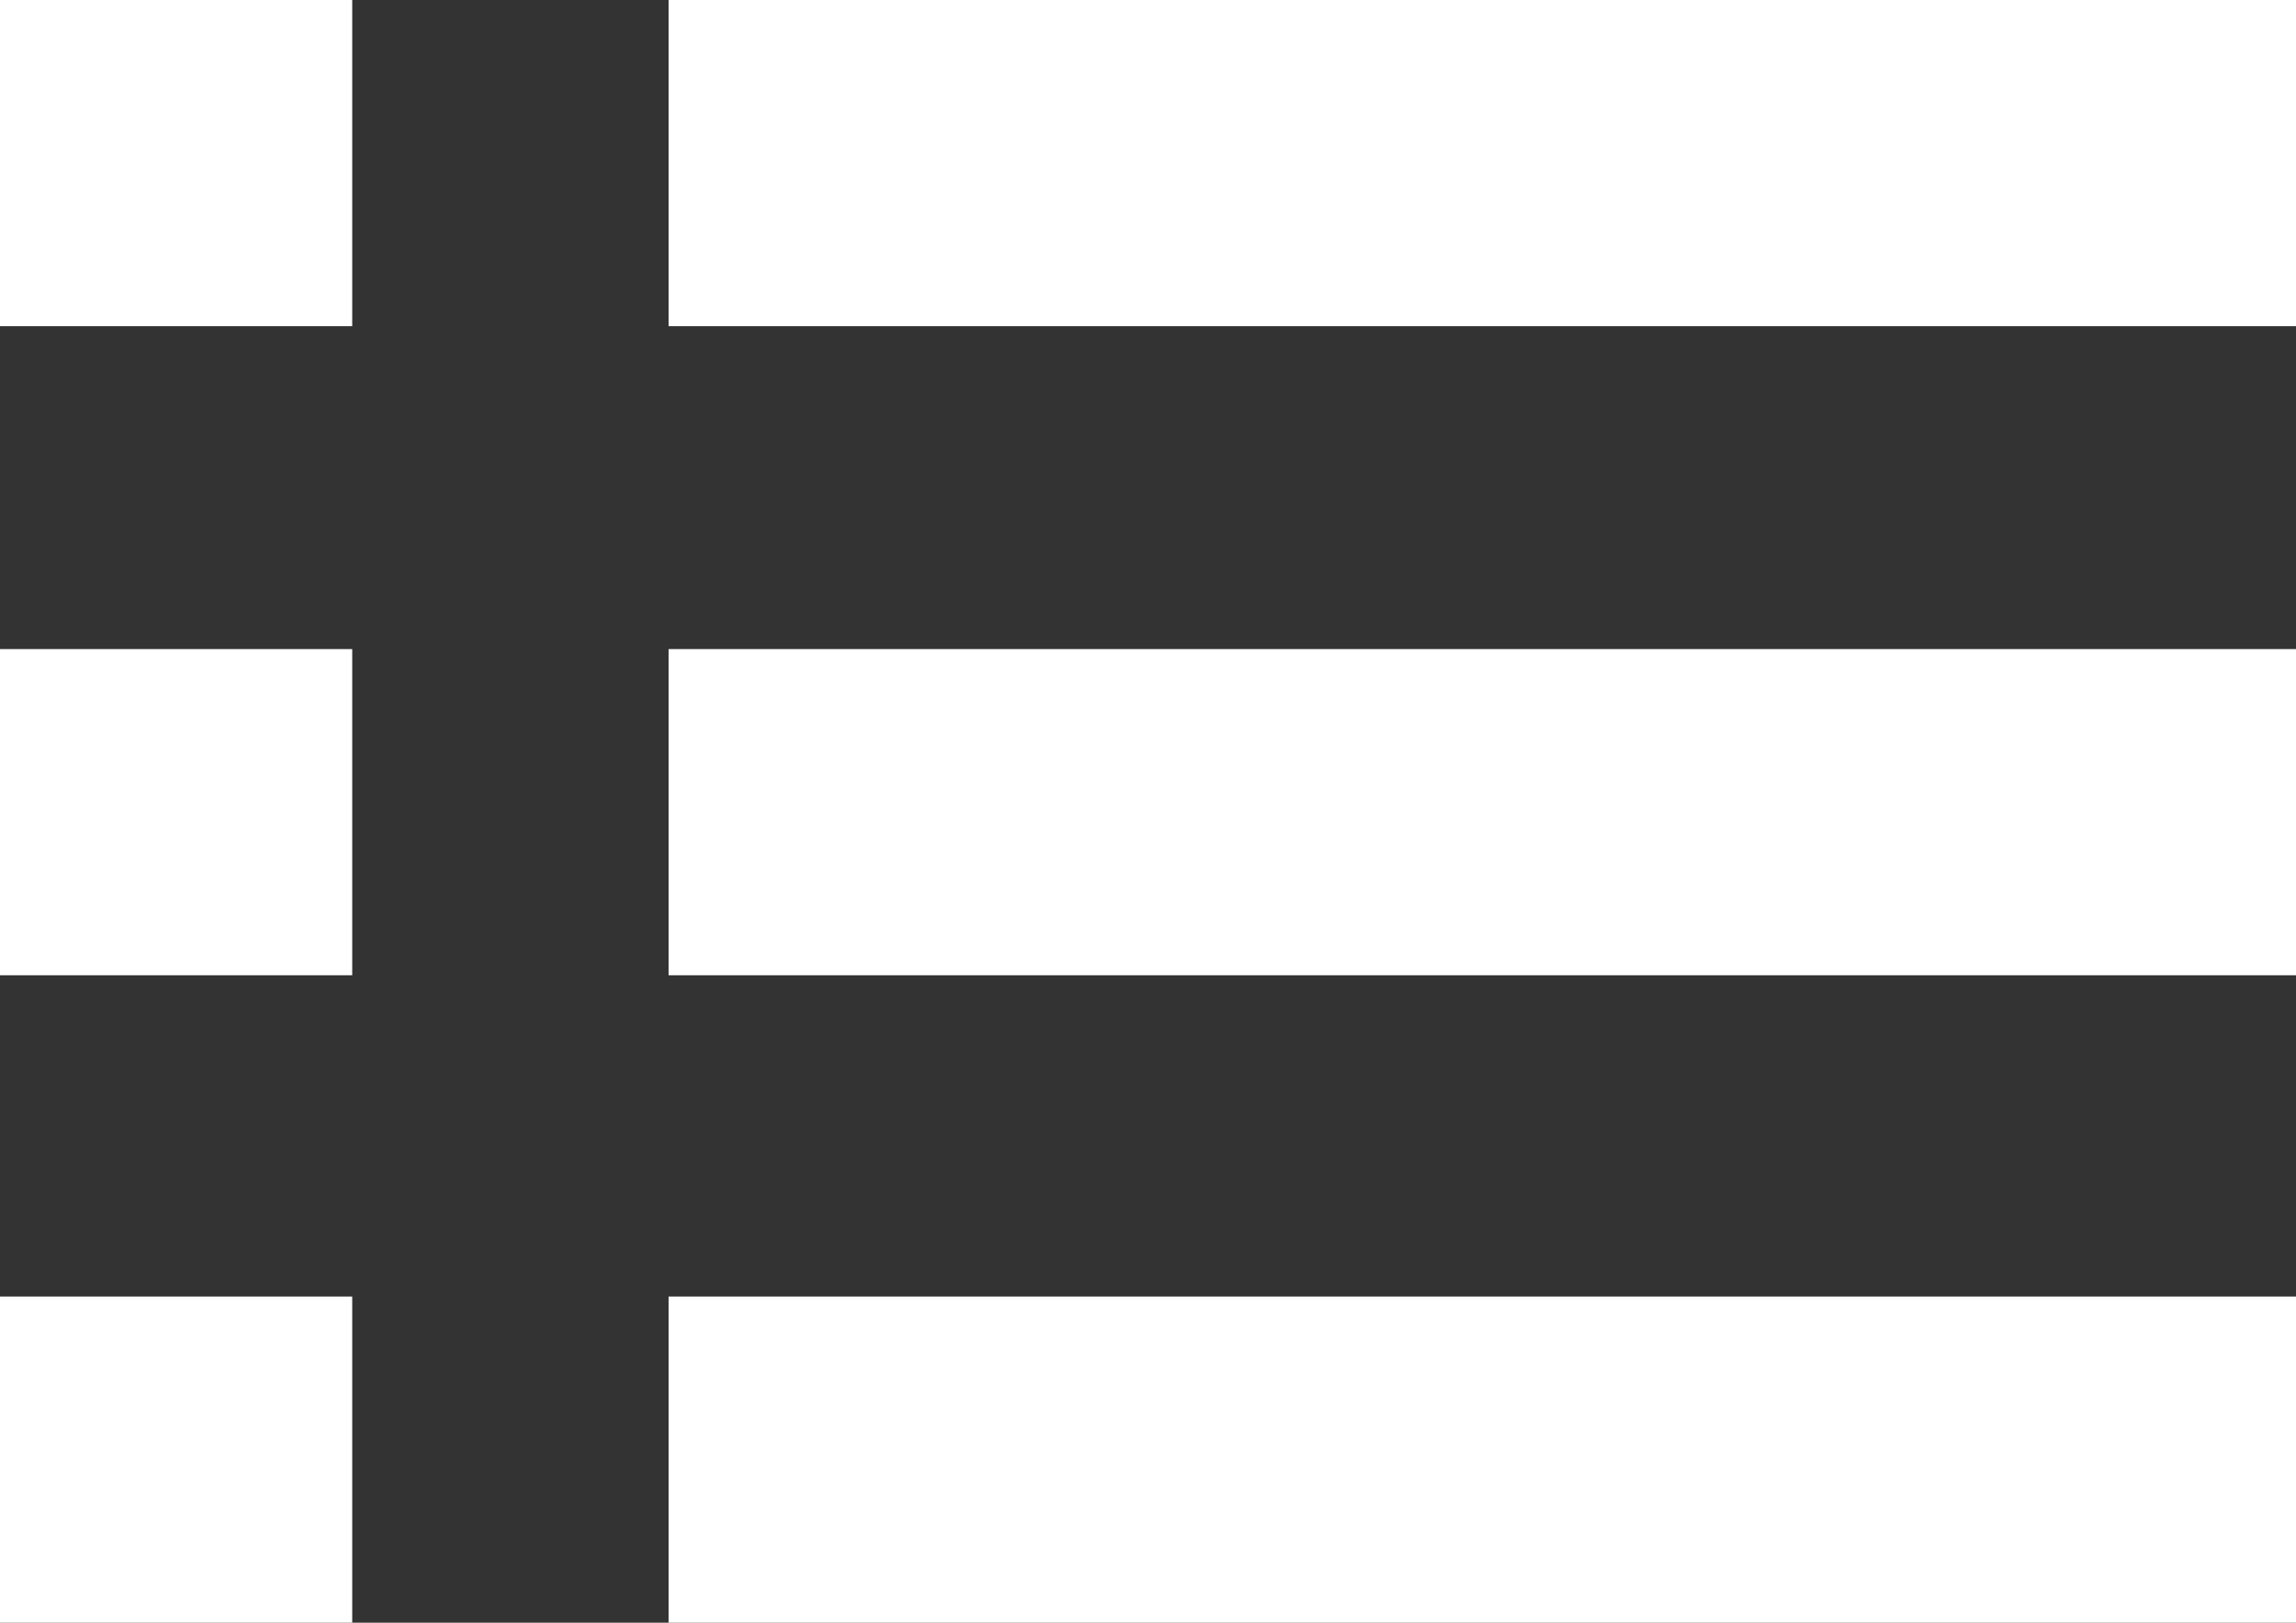 <svg id="Layer_1" data-name="Layer 1" xmlns="http://www.w3.org/2000/svg" viewBox="0 0 14.08 9.95"><rect x="0" y="0" width="14.08" height="9.95" fill="#333333" stroke="none"/><defs><style>.cls-1{fill:#fff;}</style></defs><title>Artboard 3</title><rect class="cls-1" x="4.1" width="9.98" height="2"/><rect class="cls-1" x="4.1" y="3.98" width="9.98" height="2"/><rect class="cls-1" x="4.1" y="7.95" width="9.98" height="2"/><rect class="cls-1" y="7.95" width="2.16" height="2"/><rect class="cls-1" y="3.98" width="2.16" height="2"/><rect class="cls-1" width="2.16" height="2"/></svg>
